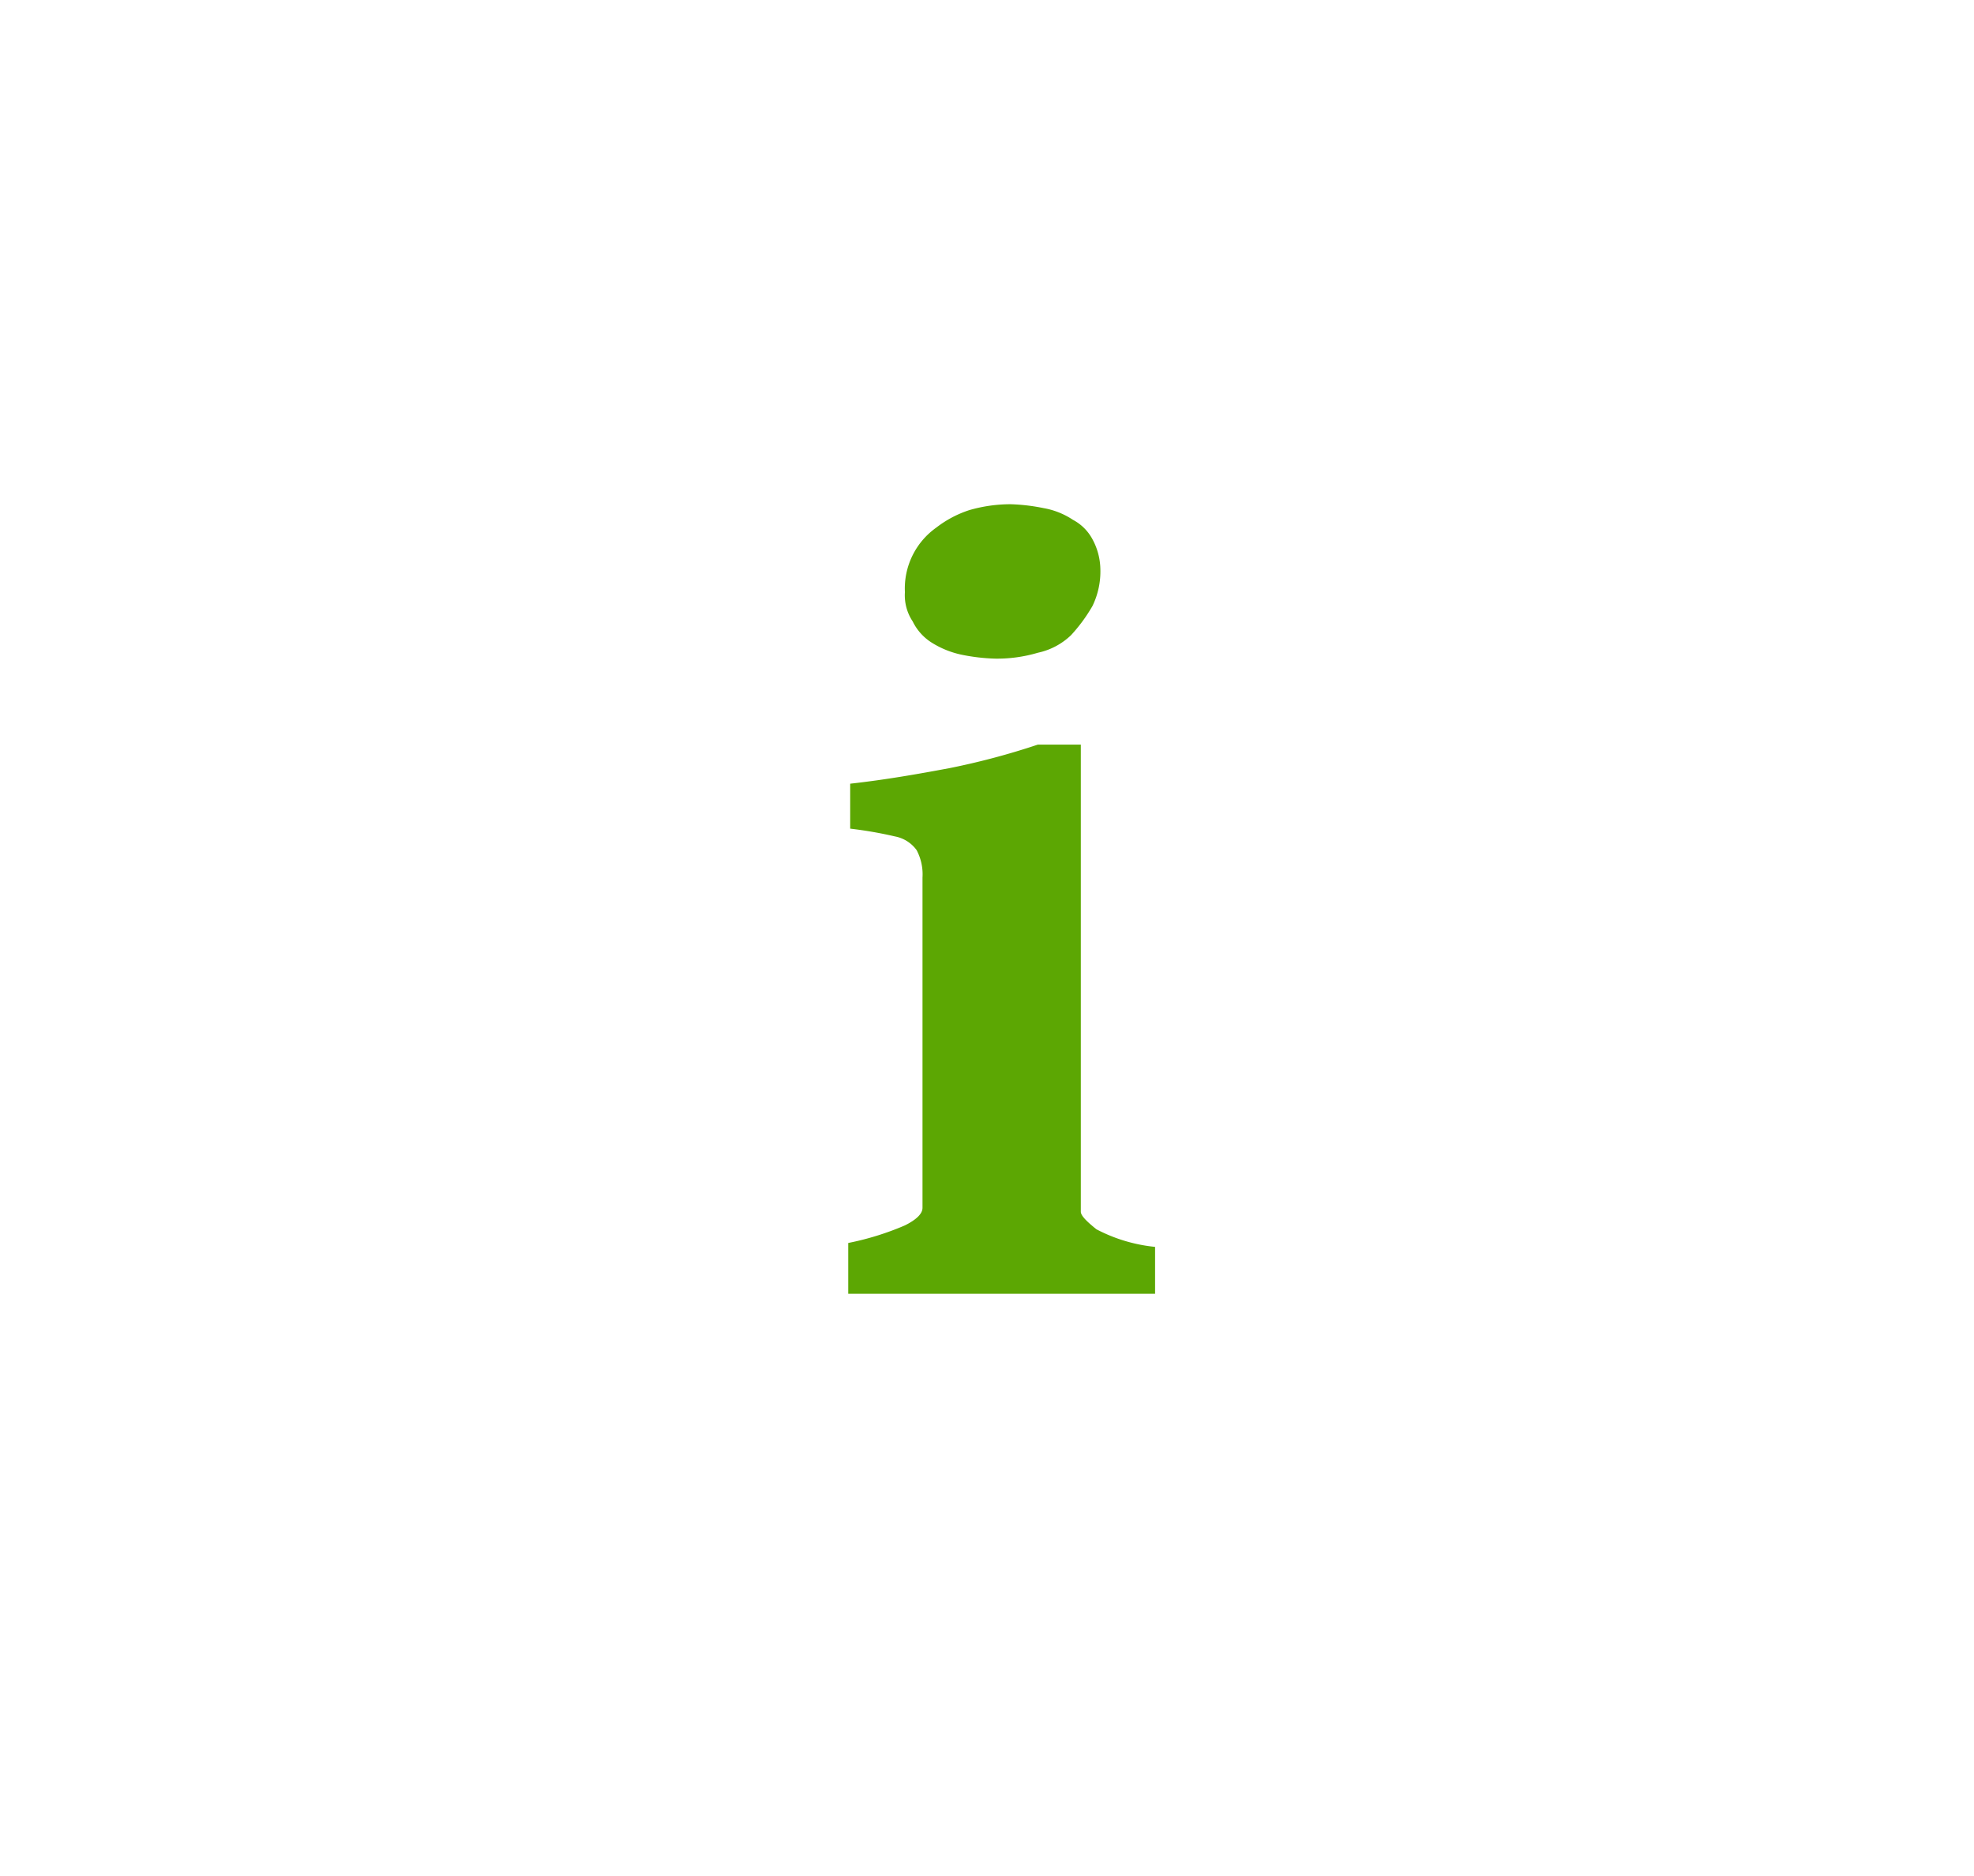 <svg xmlns="http://www.w3.org/2000/svg" width="101" height="96" viewBox="0 0 101 96">
  <g id="info_on" transform="translate(-256 -347.5)">
    <g id="Group_3209" data-name="Group 3209">
      <path id="Path_4737" data-name="Path 4737" d="M299.4,413.5v-2.4a14.45,14.45,0,0,0,2.9-.9q.9-.45.9-.9V392.4a2.649,2.649,0,0,0-.3-1.4,1.769,1.769,0,0,0-1.1-.7,20.691,20.691,0,0,0-2.3-.4v-2.3c1.8-.2,3.5-.5,5.1-.8a37.445,37.445,0,0,0,4.5-1.2h2.2v23.9c0,.2.3.5.8.9a8.192,8.192,0,0,0,3,.9v2.4H299.4Zm12.9-36.9a4.058,4.058,0,0,1-.4,1.9,8.276,8.276,0,0,1-1.1,1.5,3.5,3.5,0,0,1-1.7.9,7.316,7.316,0,0,1-2.2.3,9.852,9.852,0,0,1-1.7-.2,4.714,4.714,0,0,1-1.5-.6,2.66,2.66,0,0,1-1-1.1,2.41,2.41,0,0,1-.4-1.5,3.817,3.817,0,0,1,1.6-3.3,5.559,5.559,0,0,1,1.7-.9,7.612,7.612,0,0,1,2.1-.3,9.852,9.852,0,0,1,1.7.2,3.946,3.946,0,0,1,1.5.6,2.4,2.4,0,0,1,1,1A3.313,3.313,0,0,1,312.3,376.6Z" fill="#5ca703"/>
    </g>
    <g id="Group_3189" transform="translate(-47)">
      <rect id="Rectangle_2740" width="101" height="96" transform="translate(303 347.5)" fill="none"/>
    </g>
  </g>
</svg>
